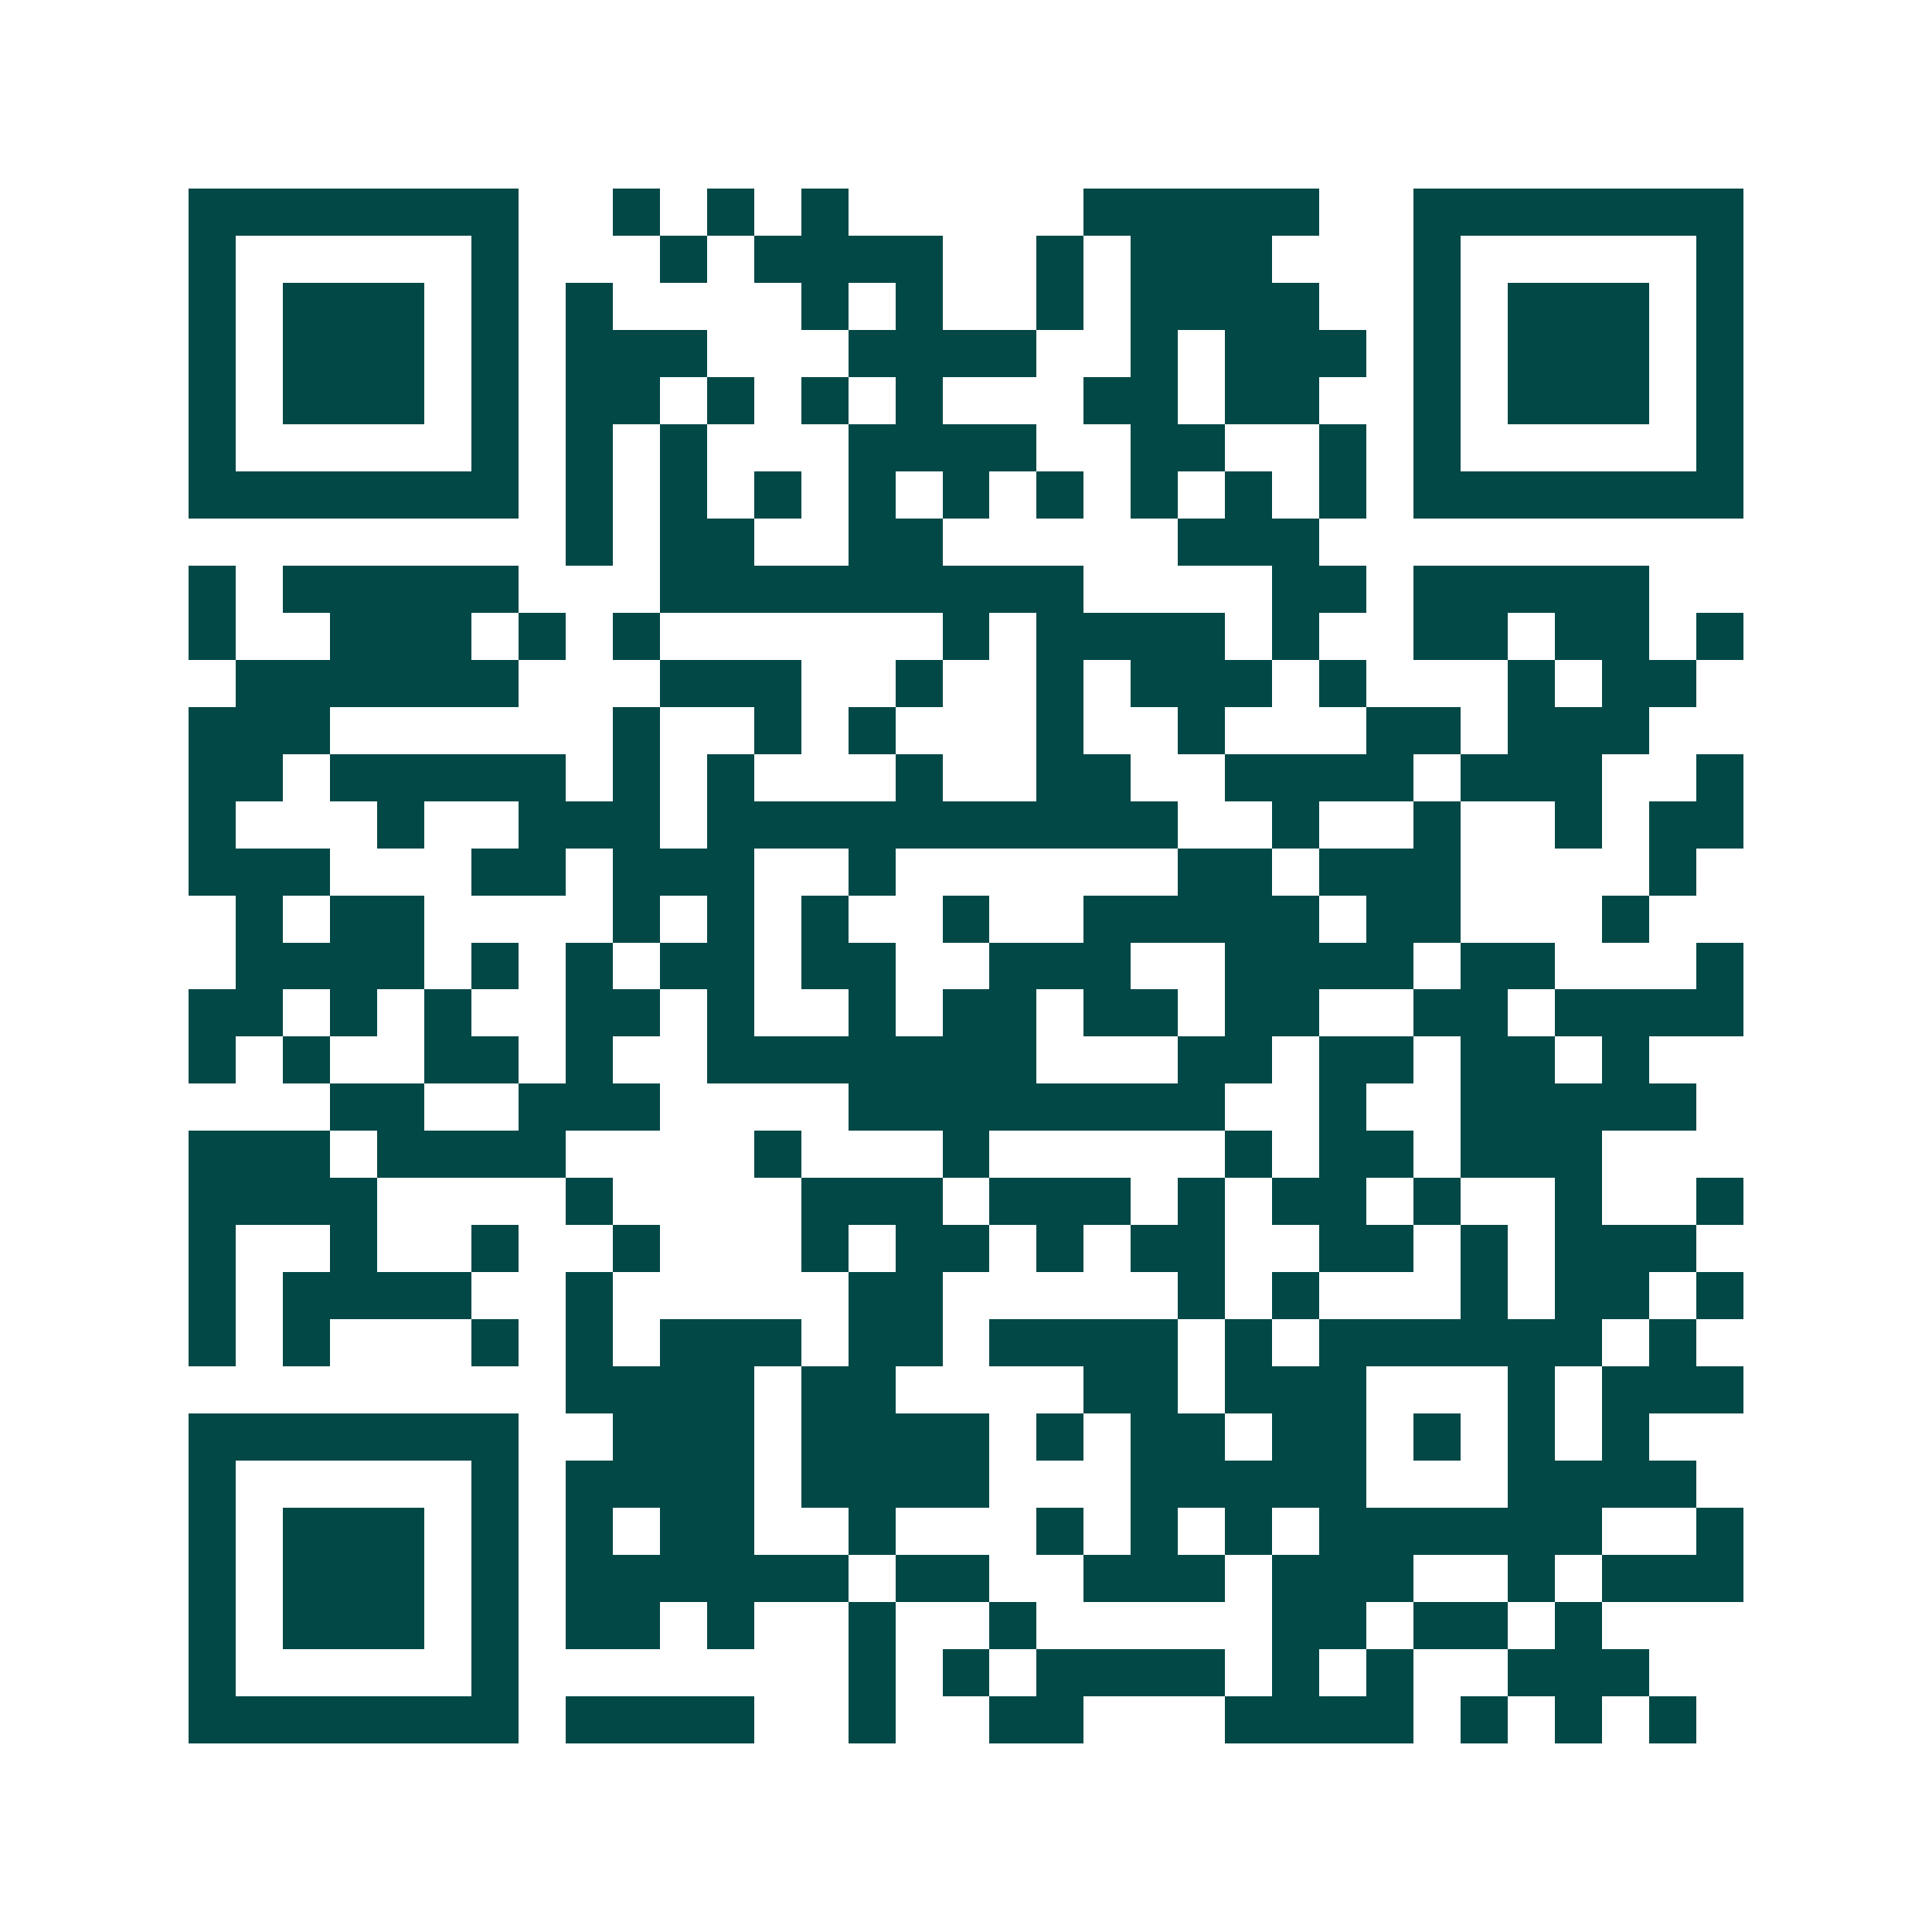 <svg xmlns="http://www.w3.org/2000/svg" width="200" height="200" viewBox="0 0 41 41" shape-rendering="crispEdges"><path fill="#ffffff" d="M0 0h41v41H0z"/><path stroke="#014847" d="M4 4.5h7m2 0h1m1 0h1m1 0h1m5 0h5m2 0h7M4 5.5h1m5 0h1m3 0h1m1 0h4m2 0h1m1 0h3m3 0h1m5 0h1M4 6.5h1m1 0h3m1 0h1m1 0h1m4 0h1m1 0h1m2 0h1m1 0h4m2 0h1m1 0h3m1 0h1M4 7.5h1m1 0h3m1 0h1m1 0h3m3 0h4m2 0h1m1 0h3m1 0h1m1 0h3m1 0h1M4 8.5h1m1 0h3m1 0h1m1 0h2m1 0h1m1 0h1m1 0h1m3 0h2m1 0h2m2 0h1m1 0h3m1 0h1M4 9.5h1m5 0h1m1 0h1m1 0h1m3 0h4m2 0h2m2 0h1m1 0h1m5 0h1M4 10.5h7m1 0h1m1 0h1m1 0h1m1 0h1m1 0h1m1 0h1m1 0h1m1 0h1m1 0h1m1 0h7M12 11.5h1m1 0h2m2 0h2m5 0h3M4 12.5h1m1 0h5m3 0h9m4 0h2m1 0h5M4 13.5h1m2 0h3m1 0h1m1 0h1m6 0h1m1 0h4m1 0h1m2 0h2m1 0h2m1 0h1M5 14.5h6m3 0h3m2 0h1m2 0h1m1 0h3m1 0h1m3 0h1m1 0h2M4 15.5h3m6 0h1m2 0h1m1 0h1m3 0h1m2 0h1m3 0h2m1 0h3M4 16.5h2m1 0h5m1 0h1m1 0h1m3 0h1m2 0h2m2 0h4m1 0h3m2 0h1M4 17.5h1m3 0h1m2 0h3m1 0h10m2 0h1m2 0h1m2 0h1m1 0h2M4 18.5h3m3 0h2m1 0h3m2 0h1m6 0h2m1 0h3m4 0h1M5 19.5h1m1 0h2m4 0h1m1 0h1m1 0h1m2 0h1m2 0h5m1 0h2m3 0h1M5 20.5h4m1 0h1m1 0h1m1 0h2m1 0h2m2 0h3m2 0h4m1 0h2m3 0h1M4 21.5h2m1 0h1m1 0h1m2 0h2m1 0h1m2 0h1m1 0h2m1 0h2m1 0h2m2 0h2m1 0h4M4 22.5h1m1 0h1m2 0h2m1 0h1m2 0h7m3 0h2m1 0h2m1 0h2m1 0h1M7 23.5h2m2 0h3m4 0h8m2 0h1m2 0h5M4 24.5h3m1 0h4m4 0h1m3 0h1m5 0h1m1 0h2m1 0h3M4 25.5h4m4 0h1m4 0h3m1 0h3m1 0h1m1 0h2m1 0h1m2 0h1m2 0h1M4 26.5h1m2 0h1m2 0h1m2 0h1m3 0h1m1 0h2m1 0h1m1 0h2m2 0h2m1 0h1m1 0h3M4 27.5h1m1 0h4m2 0h1m5 0h2m5 0h1m1 0h1m3 0h1m1 0h2m1 0h1M4 28.5h1m1 0h1m3 0h1m1 0h1m1 0h3m1 0h2m1 0h4m1 0h1m1 0h6m1 0h1M12 29.5h4m1 0h2m4 0h2m1 0h3m3 0h1m1 0h3M4 30.5h7m2 0h3m1 0h4m1 0h1m1 0h2m1 0h2m1 0h1m1 0h1m1 0h1M4 31.5h1m5 0h1m1 0h4m1 0h4m3 0h5m3 0h4M4 32.5h1m1 0h3m1 0h1m1 0h1m1 0h2m2 0h1m3 0h1m1 0h1m1 0h1m1 0h6m2 0h1M4 33.5h1m1 0h3m1 0h1m1 0h6m1 0h2m2 0h3m1 0h3m2 0h1m1 0h3M4 34.5h1m1 0h3m1 0h1m1 0h2m1 0h1m2 0h1m2 0h1m5 0h2m1 0h2m1 0h1M4 35.5h1m5 0h1m7 0h1m1 0h1m1 0h4m1 0h1m1 0h1m2 0h3M4 36.5h7m1 0h4m2 0h1m2 0h2m3 0h4m1 0h1m1 0h1m1 0h1"/></svg>
